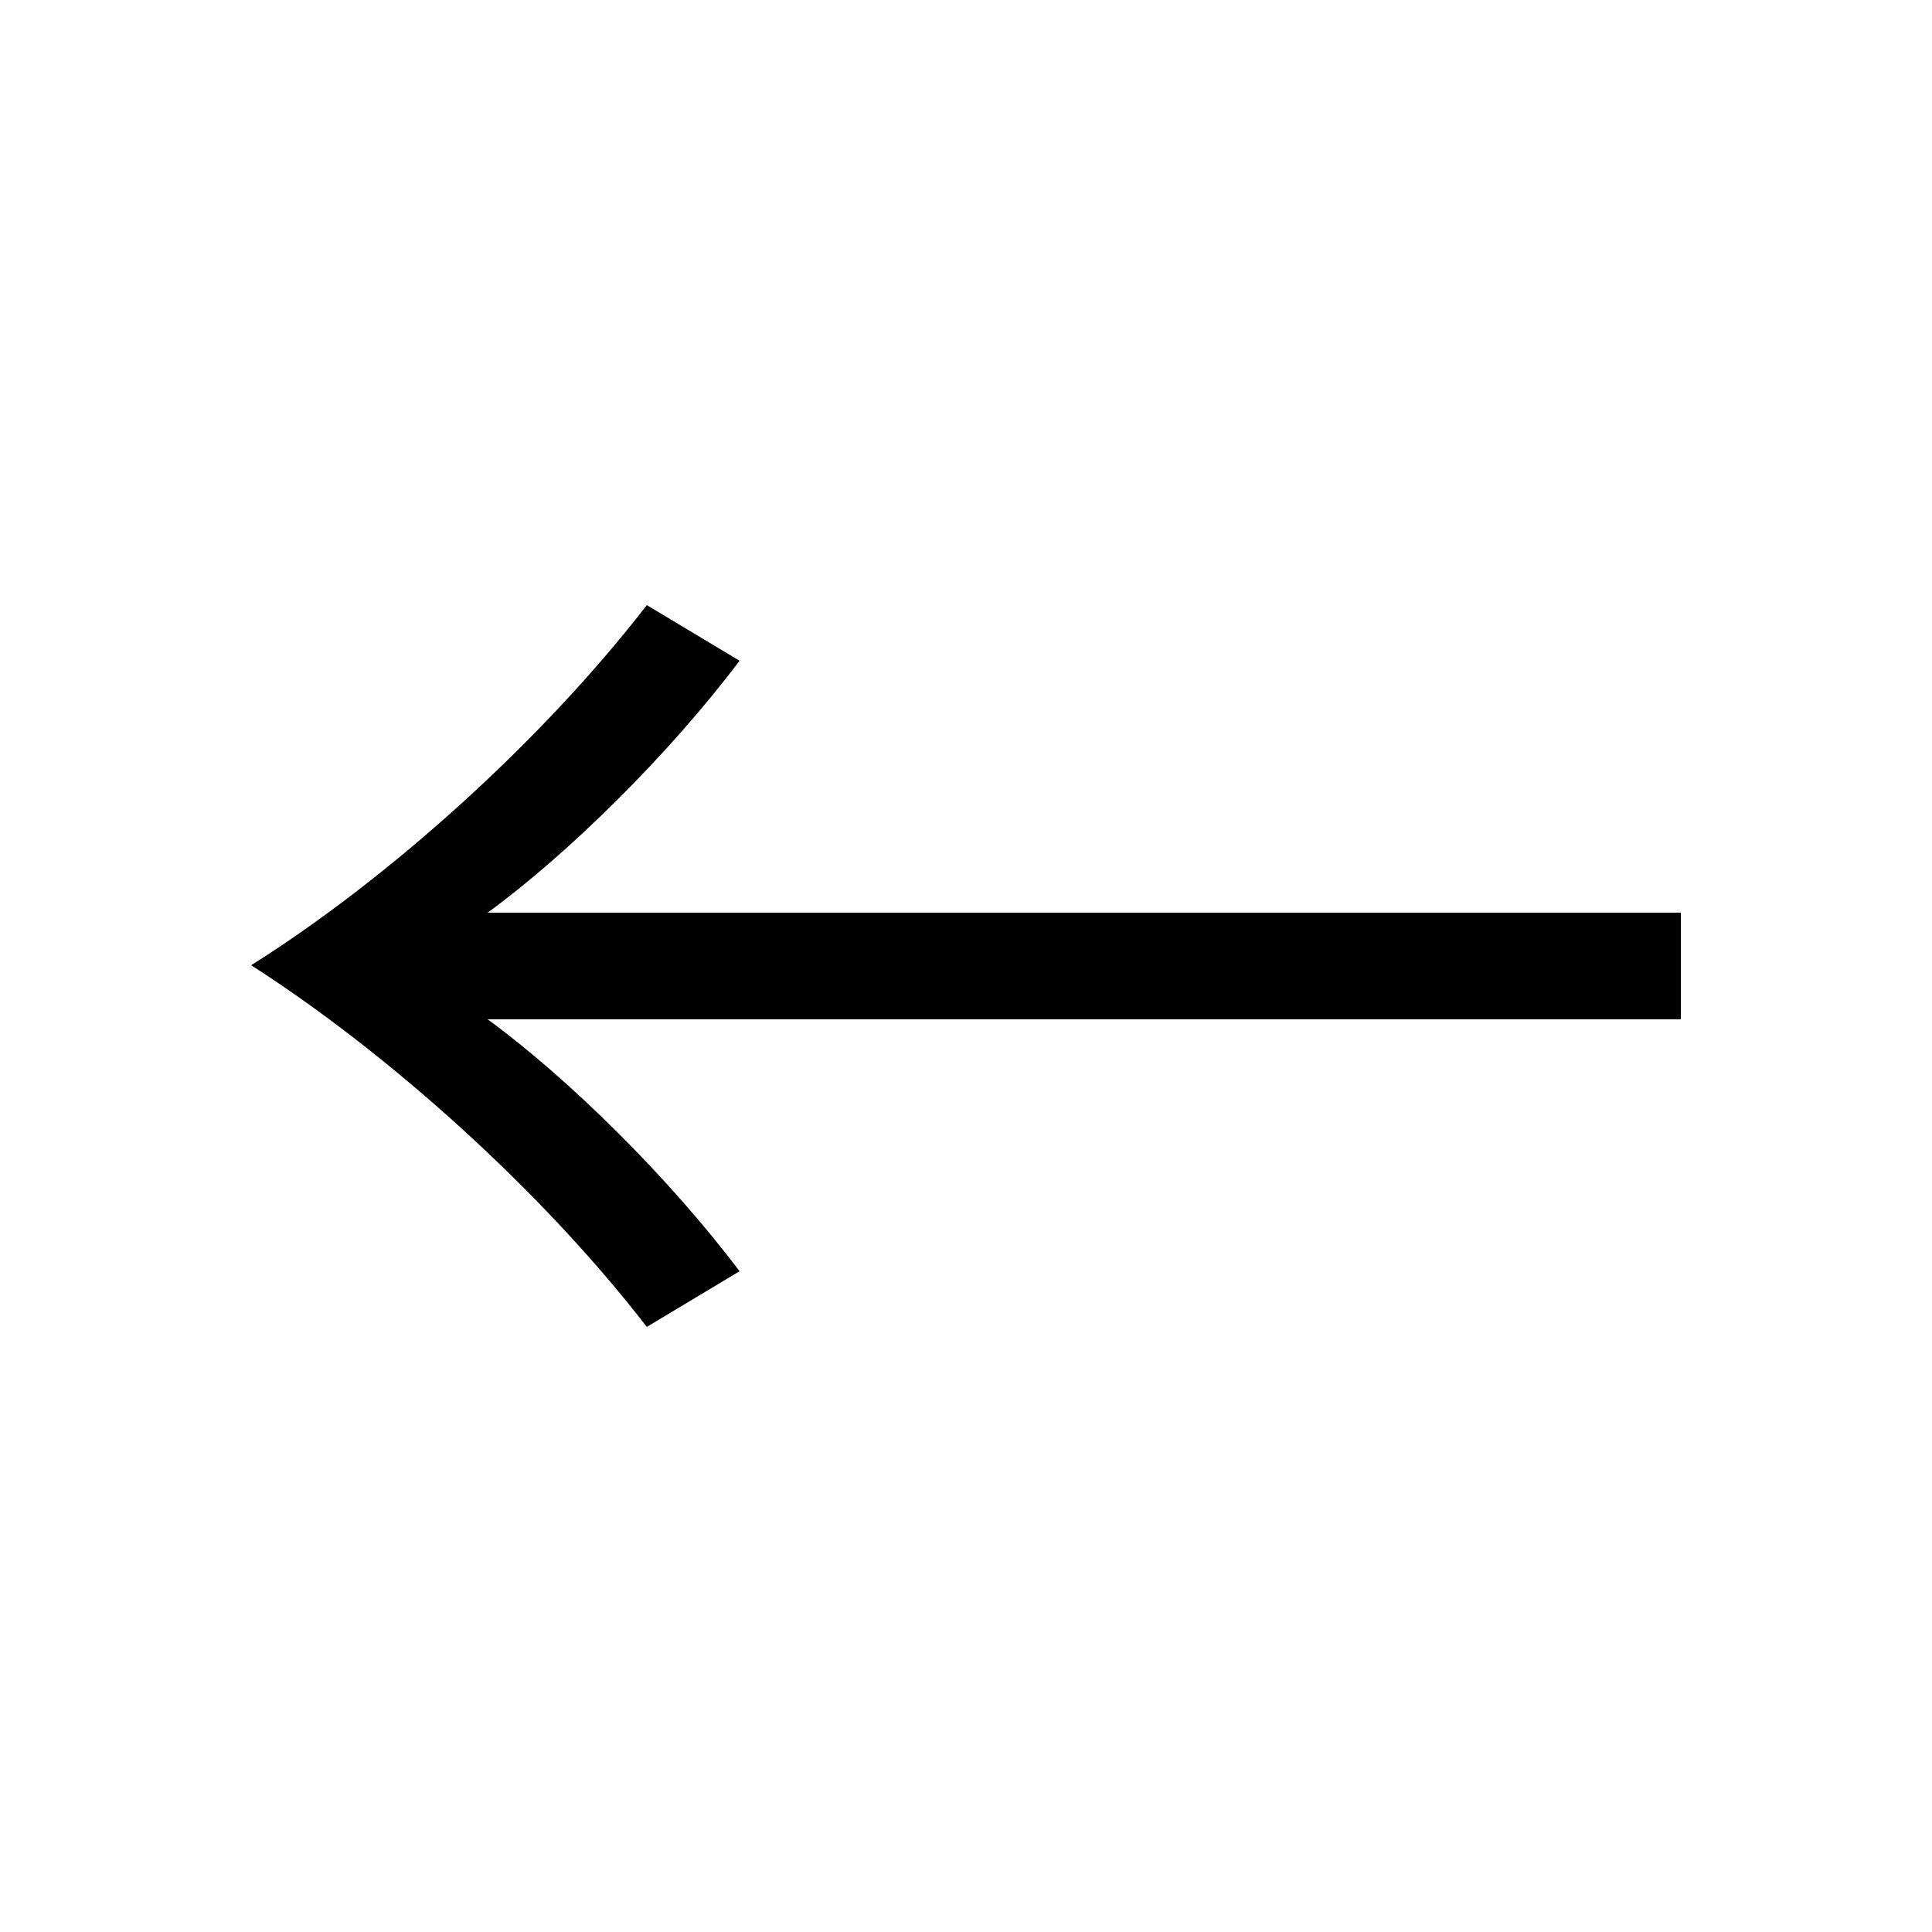 <svg xmlns="http://www.w3.org/2000/svg" width="25" height="25" fill="none"><path fill="#000" d="M6.31 13.19c1.04.76 2.34 2.04 3.26 3.26l-1.2.72c-1.36-1.76-3.34-3.54-5.12-4.68 1.78-1.12 3.76-2.9 5.12-4.66l1.2.72c-.92 1.22-2.22 2.5-3.26 3.26h15.44v1.38z"/></svg>